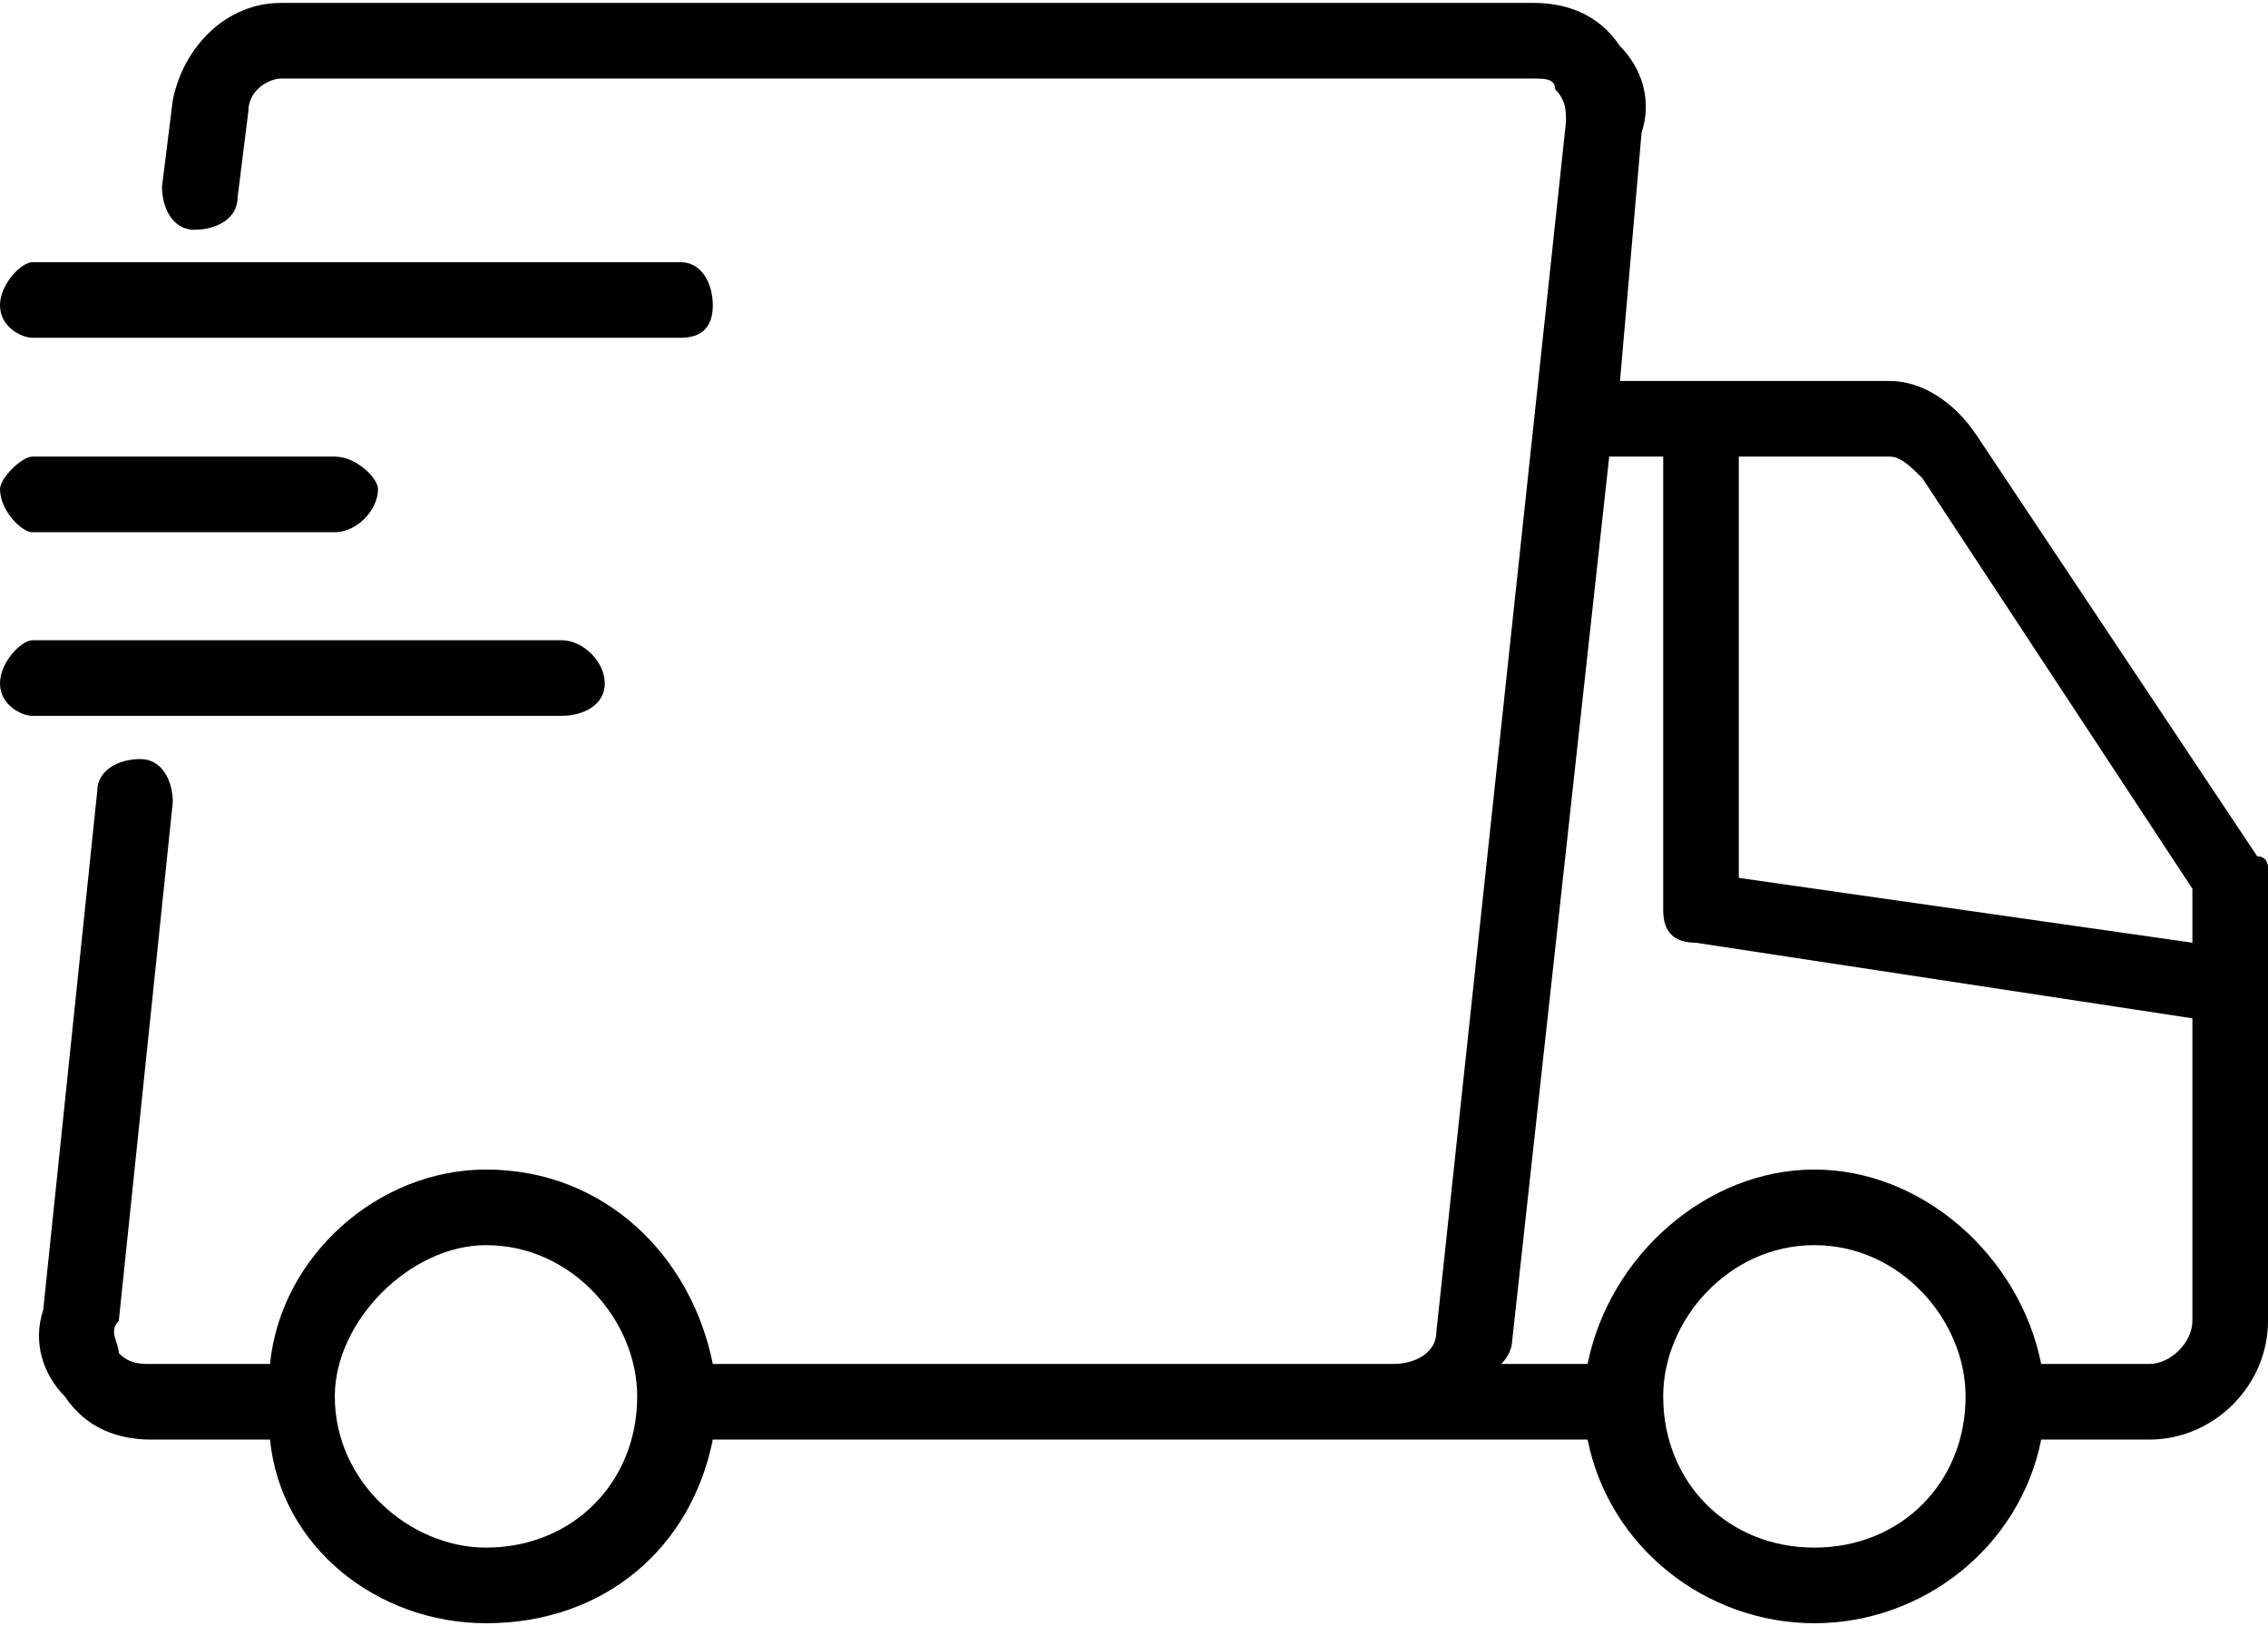 <?xml version="1.0" encoding="UTF-8"?> <svg xmlns="http://www.w3.org/2000/svg" xmlns:xlink="http://www.w3.org/1999/xlink" xmlns:xodm="http://www.corel.com/coreldraw/odm/2003" xml:space="preserve" width="166px" height="119px" version="1.1" style="shape-rendering:geometricPrecision; text-rendering:geometricPrecision; image-rendering:optimizeQuality; fill-rule:evenodd; clip-rule:evenodd" viewBox="0 0 2.1 1.5"> <defs> <style type="text/css"> .fil0 {fill:black;fill-rule:nonzero} </style> </defs> <g id="Слой_x0020_1">  <g id="_2570913775456"> <g> <g> <g> <path class="fil0" d="M2.09 0.79l-0.26 -0.39c-0.02,-0.03 -0.05,-0.05 -0.08,-0.05l-0.25 0 0.02 -0.23c0.01,-0.03 0,-0.06 -0.02,-0.08 -0.02,-0.03 -0.05,-0.04 -0.08,-0.04l-1.16 0c-0.05,0 -0.09,0.04 -0.1,0.09l-0.01 0.08c0,0.02 0.01,0.04 0.03,0.04 0.02,0 0.04,-0.01 0.04,-0.03l0.01 -0.08c0,-0.02 0.02,-0.03 0.03,-0.03l1.16 0c0.01,0 0.02,0 0.02,0.01 0.01,0.01 0.01,0.02 0.01,0.03l-0.12 1.12c0,0.02 -0.02,0.03 -0.04,0.03l0 0 -0.63 0c-0.02,-0.1 -0.1,-0.18 -0.21,-0.18 -0.1,0 -0.19,0.08 -0.2,0.18l-0.11 0c-0.01,0 -0.02,0 -0.03,-0.01 0,-0.01 -0.01,-0.02 0,-0.03l0.05 -0.48c0,-0.02 -0.01,-0.04 -0.03,-0.04 -0.02,0 -0.04,0.01 -0.04,0.03l-0.05 0.48c-0.01,0.03 0,0.06 0.02,0.08 0.02,0.03 0.05,0.04 0.08,0.04l0.11 0c0.01,0.1 0.1,0.17 0.2,0.17 0.11,0 0.19,-0.07 0.21,-0.17l0.63 0 0 0 0.18 0c0.02,0.1 0.11,0.17 0.21,0.17 0.1,0 0.19,-0.07 0.21,-0.17l0.1 0c0.06,0 0.11,-0.05 0.11,-0.11l0 -0.42c0,0 0,-0.01 -0.01,-0.01zm-1.64 0.64c-0.07,0 -0.14,-0.06 -0.14,-0.14 0,-0.07 0.07,-0.14 0.14,-0.14 0.08,0 0.14,0.07 0.14,0.14 0,0.08 -0.06,0.14 -0.14,0.14zm1.23 0c-0.08,0 -0.14,-0.06 -0.14,-0.14 0,-0.07 0.06,-0.14 0.14,-0.14 0.08,0 0.14,0.07 0.14,0.14 0,0.08 -0.06,0.14 -0.14,0.14zm0.35 -0.21c0,0.02 -0.02,0.04 -0.04,0.04l-0.1 0c-0.02,-0.1 -0.11,-0.18 -0.21,-0.18 -0.1,0 -0.19,0.08 -0.21,0.18l-0.08 0c0.01,-0.01 0.01,-0.02 0.01,-0.02l0.09 -0.82 0.05 0 0 0.42c0,0.02 0.01,0.03 0.03,0.03l0.46 0.07 0 0.28 0 0zm0 -0.35l-0.42 -0.06 0 -0.39 0.14 0c0.01,0 0.02,0.01 0.03,0.02l0.25 0.38 0 0.05z"></path> <path class="fil0" d="M0.03 0.31l0.6 0c0.02,0 0.03,-0.01 0.03,-0.03 0,-0.02 -0.01,-0.04 -0.03,-0.04l-0.6 0c-0.01,0 -0.03,0.02 -0.03,0.04 0,0.02 0.02,0.03 0.03,0.03z"></path> <path class="fil0" d="M0.03 0.49l0.28 0c0.02,0 0.04,-0.02 0.04,-0.04 0,-0.01 -0.02,-0.03 -0.04,-0.03l-0.28 0c-0.01,0 -0.03,0.02 -0.03,0.03 0,0.02 0.02,0.04 0.03,0.04z"></path> <path class="fil0" d="M0.52 0.66c0.02,0 0.04,-0.01 0.04,-0.03 0,-0.02 -0.02,-0.04 -0.04,-0.04l-0.49 0c-0.01,0 -0.03,0.02 -0.03,0.04 0,0.02 0.02,0.03 0.03,0.03l0.49 0 0 0z"></path> </g> </g> </g> <g> </g> <g> </g> <g> </g> <g> </g> <g> </g> <g> </g> <g> </g> <g> </g> <g> </g> <g> </g> <g> </g> <g> </g> <g> </g> <g> </g> <g> </g> </g> </g> </svg> 